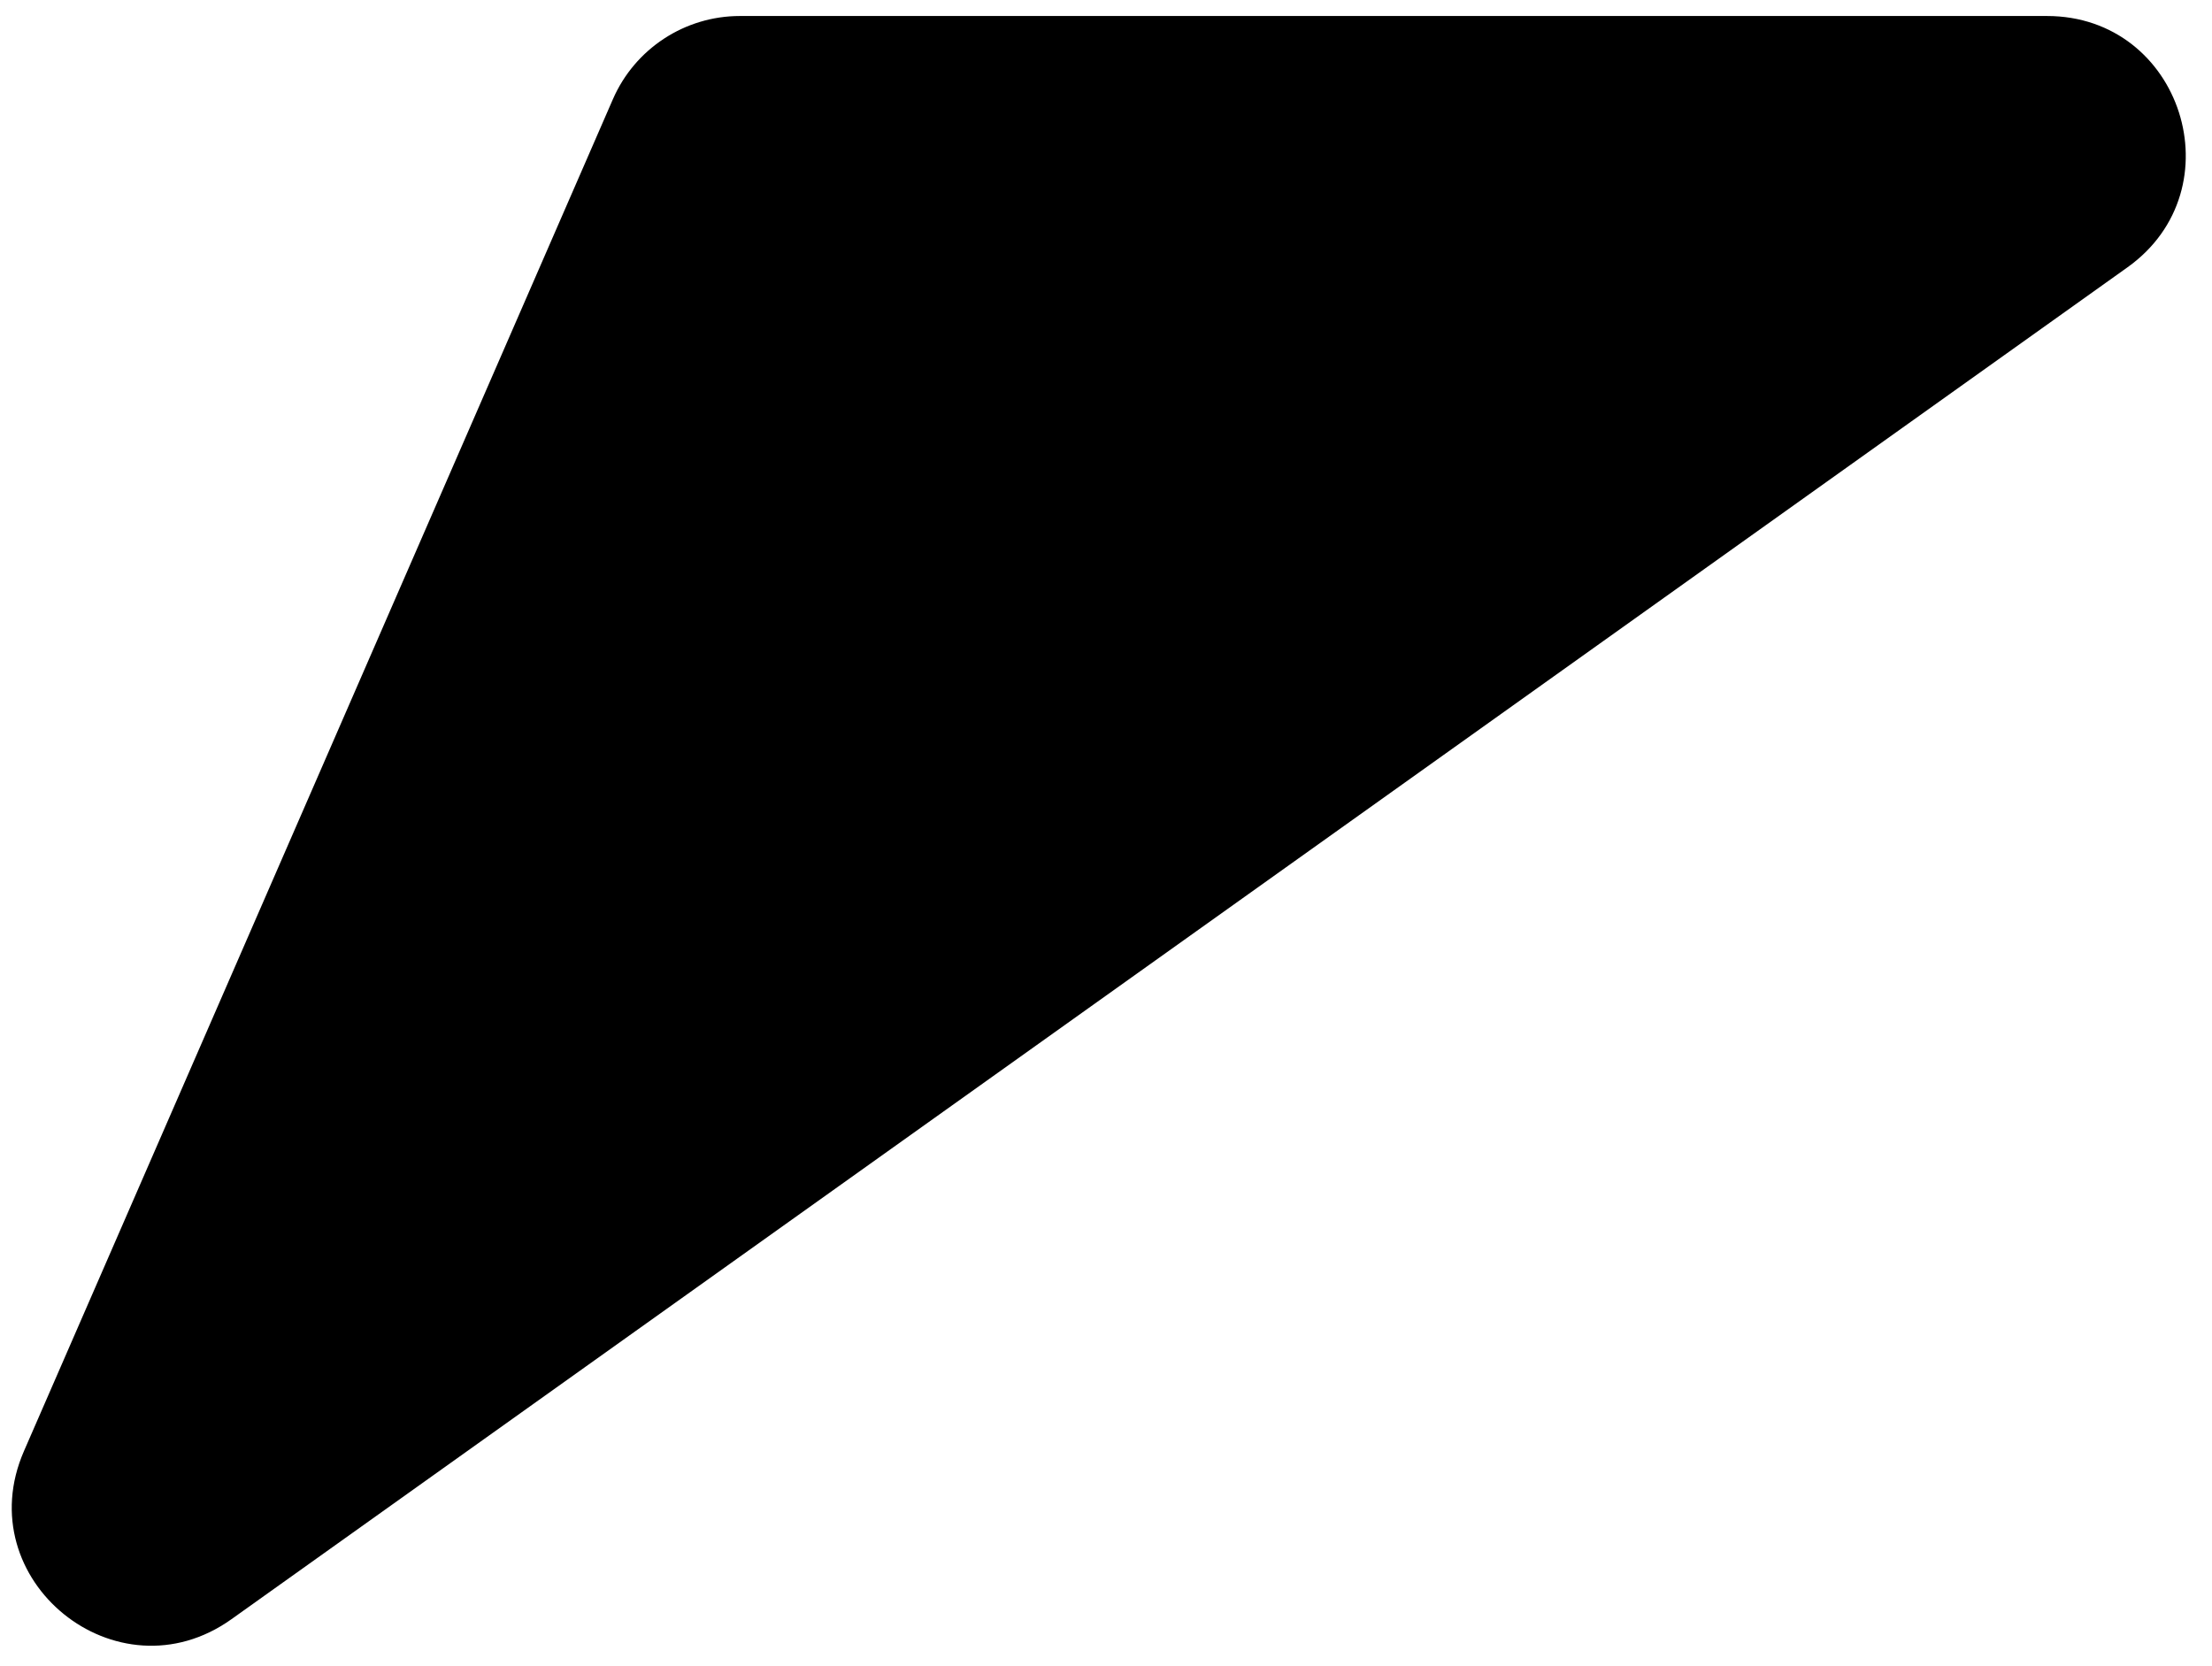 <svg width="77" height="58" viewBox="0 0 77 58" fill="none" xmlns="http://www.w3.org/2000/svg">
<path d="M0.834 50.515L21.335 3.454C22.102 1.695 23.838 0.557 25.758 0.557H71.255C75.949 0.557 77.877 6.583 74.055 9.308L8.056 56.368C4.073 59.208 -1.12 54.999 0.834 50.515Z" fill="black"/>
</svg>
